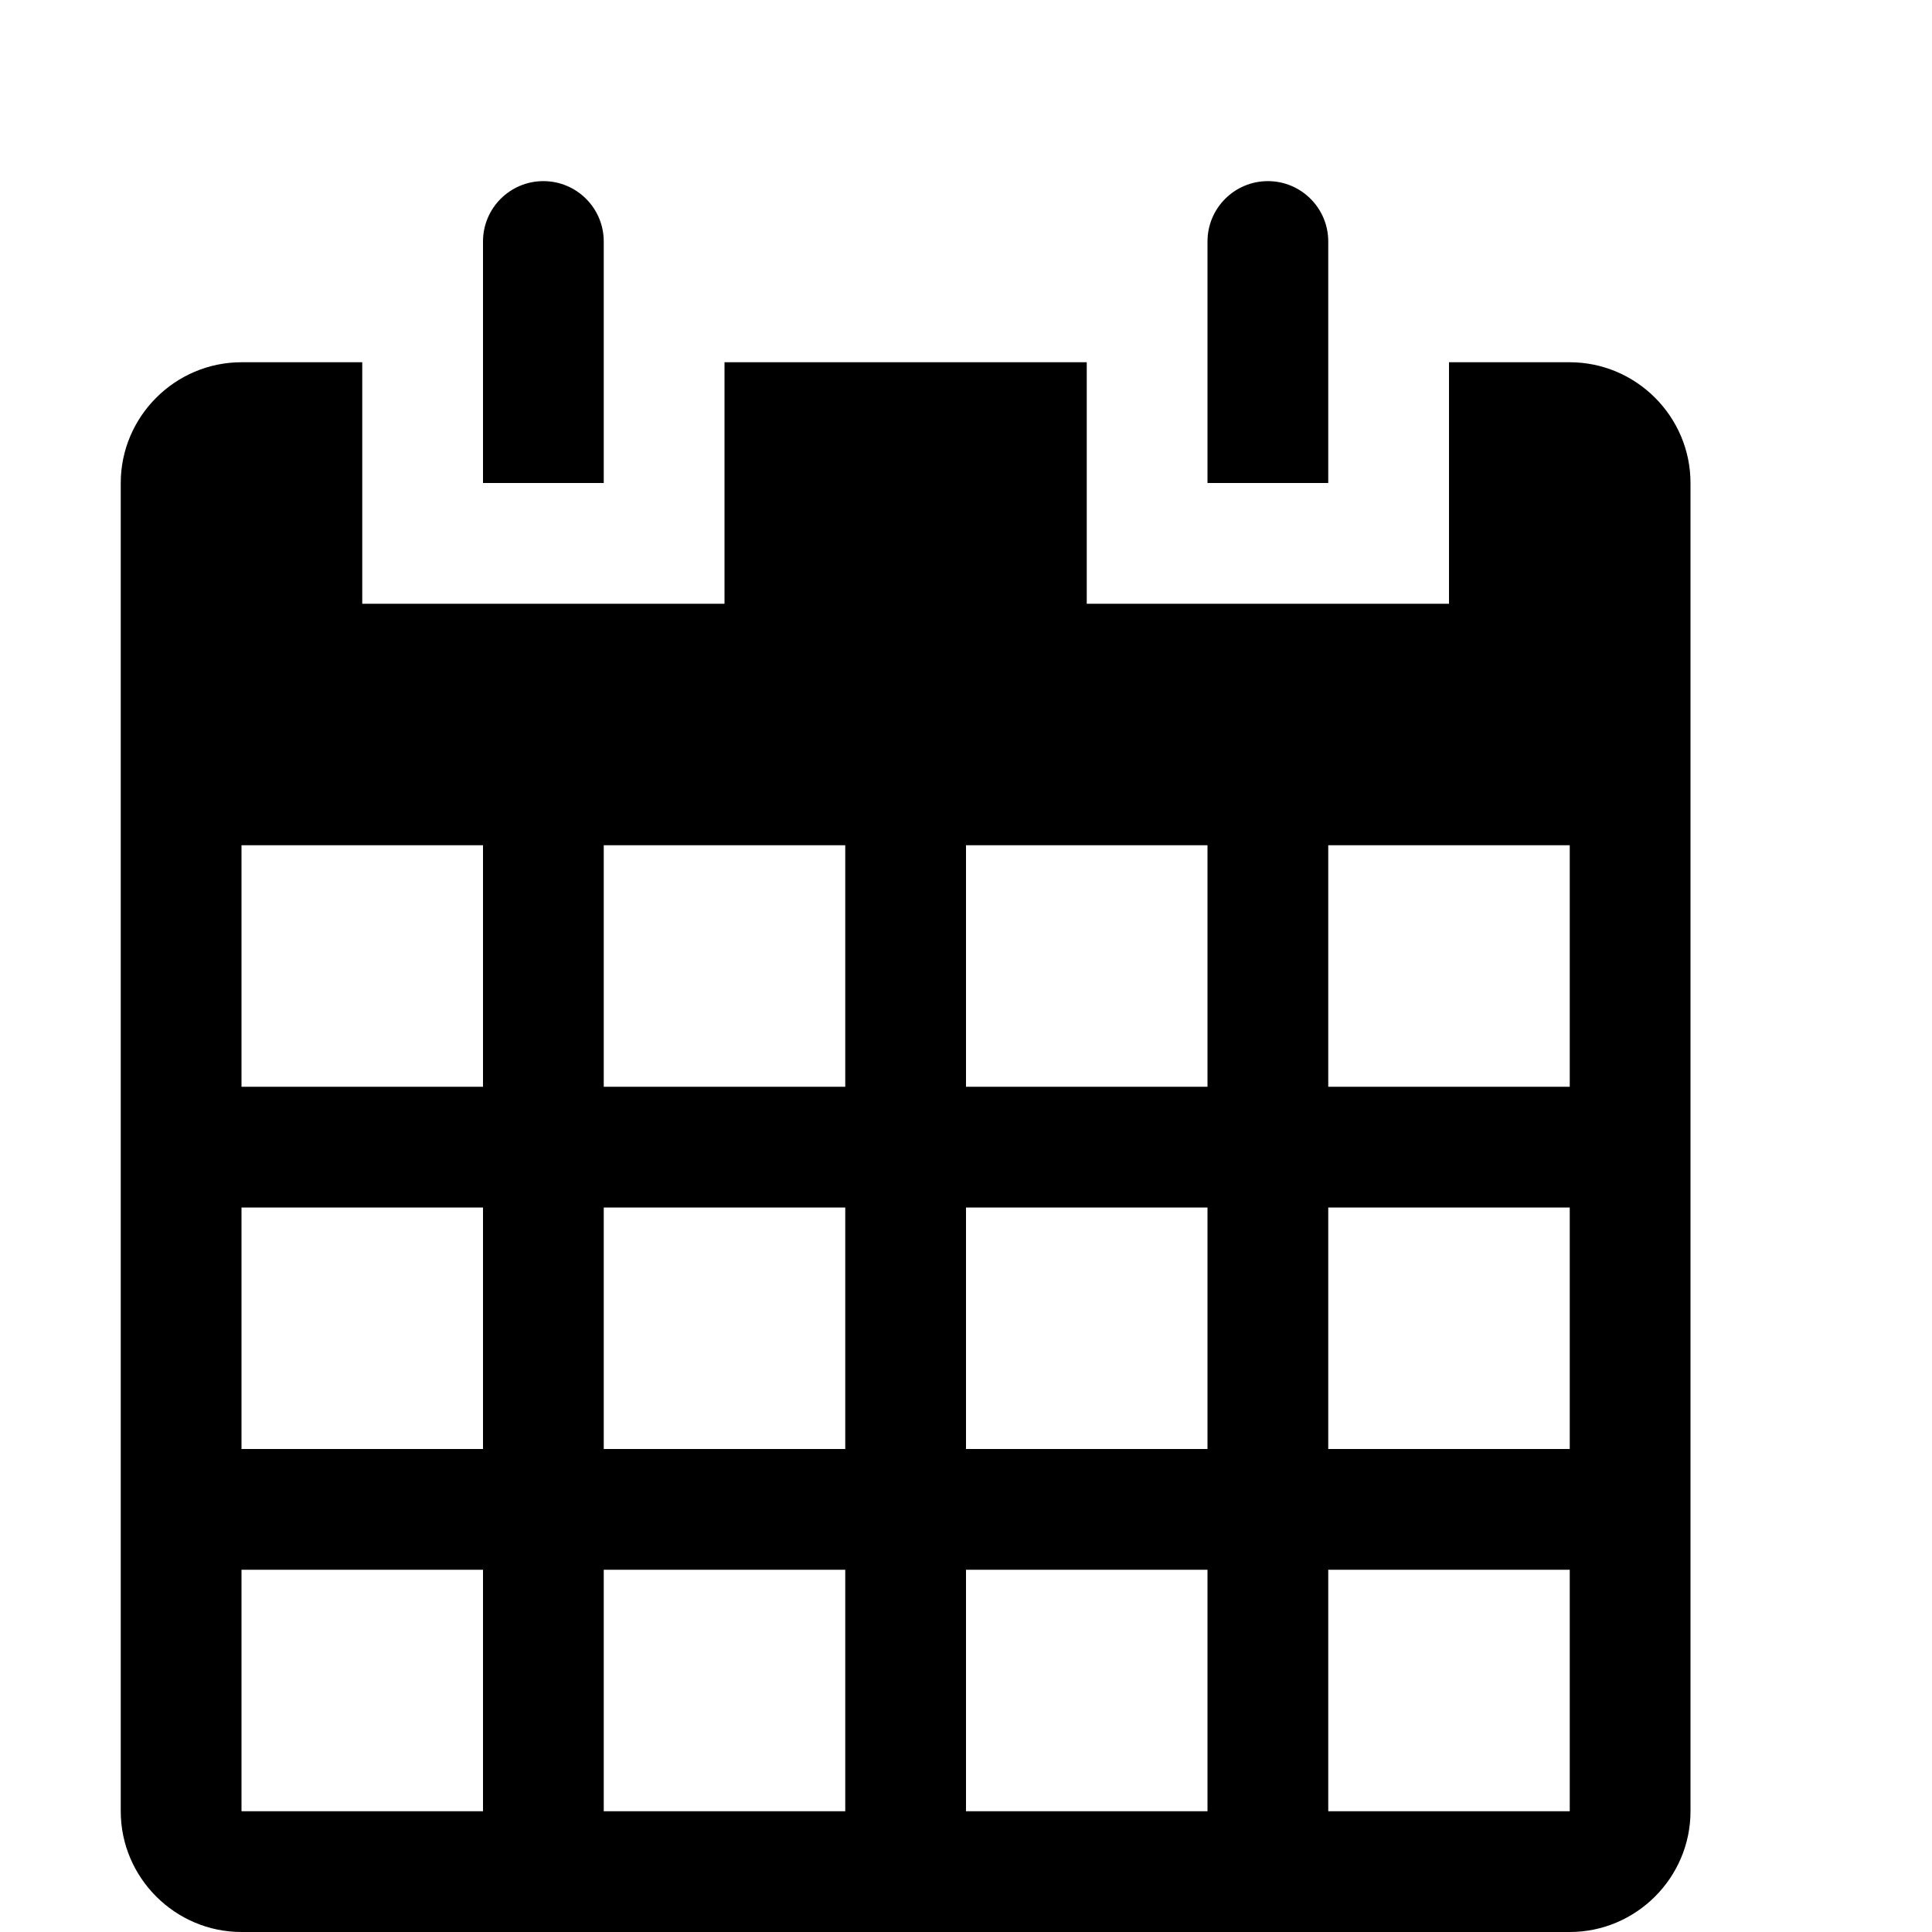 <?xml version="1.0" encoding="utf-8"?>
<!-- Generator: Adobe Illustrator 16.0.4, SVG Export Plug-In . SVG Version: 6.00 Build 0)  -->
<!DOCTYPE svg PUBLIC "-//W3C//DTD SVG 1.1//EN" "http://www.w3.org/Graphics/SVG/1.1/DTD/svg11.dtd">
<svg version="1.1" id="Layer_1" xmlns="http://www.w3.org/2000/svg" xmlns:xlink="http://www.w3.org/1999/xlink" x="0px" y="0px"
	 width="512px" height="512px" viewBox="0 0 512 512" enable-background="new 0 0 512 512" xml:space="preserve">
<path d="M416,96h-32v64h-96V96h-96v64H96V96H64c-17.601,0-32,14.4-32,32v352c0,17.6,14.399,32,32,32h352c17.6,0,32-14.4,32-32V128
	C448,110.4,433.6,96,416,96z M128,480H64.057c-0.02-0.017-0.041-0.038-0.057-0.058V416h64V480z M128,384H64v-64h64V384z M128,288H64
	v-64h64V288z M224,480h-64v-64h64V480z M224,384h-64v-64h64V384z M224,288h-64v-64h64V288z M320,480h-64v-64h64V480z M320,384h-64
	v-64h64V384z M320,288h-64v-64h64V288z M416,479.942c-0.018,0.02-0.038,0.041-0.059,0.058H352v-64h64V479.942z M416,384h-64v-64h64
	V384z M416,288h-64v-64h64V288z M160,64c0-8.836-7.164-16-16-16s-16,7.164-16,16v64h32V64z M352,64c0-8.836-7.164-16-16-16
	s-16,7.164-16,16v64h32V64z"/>
</svg>
